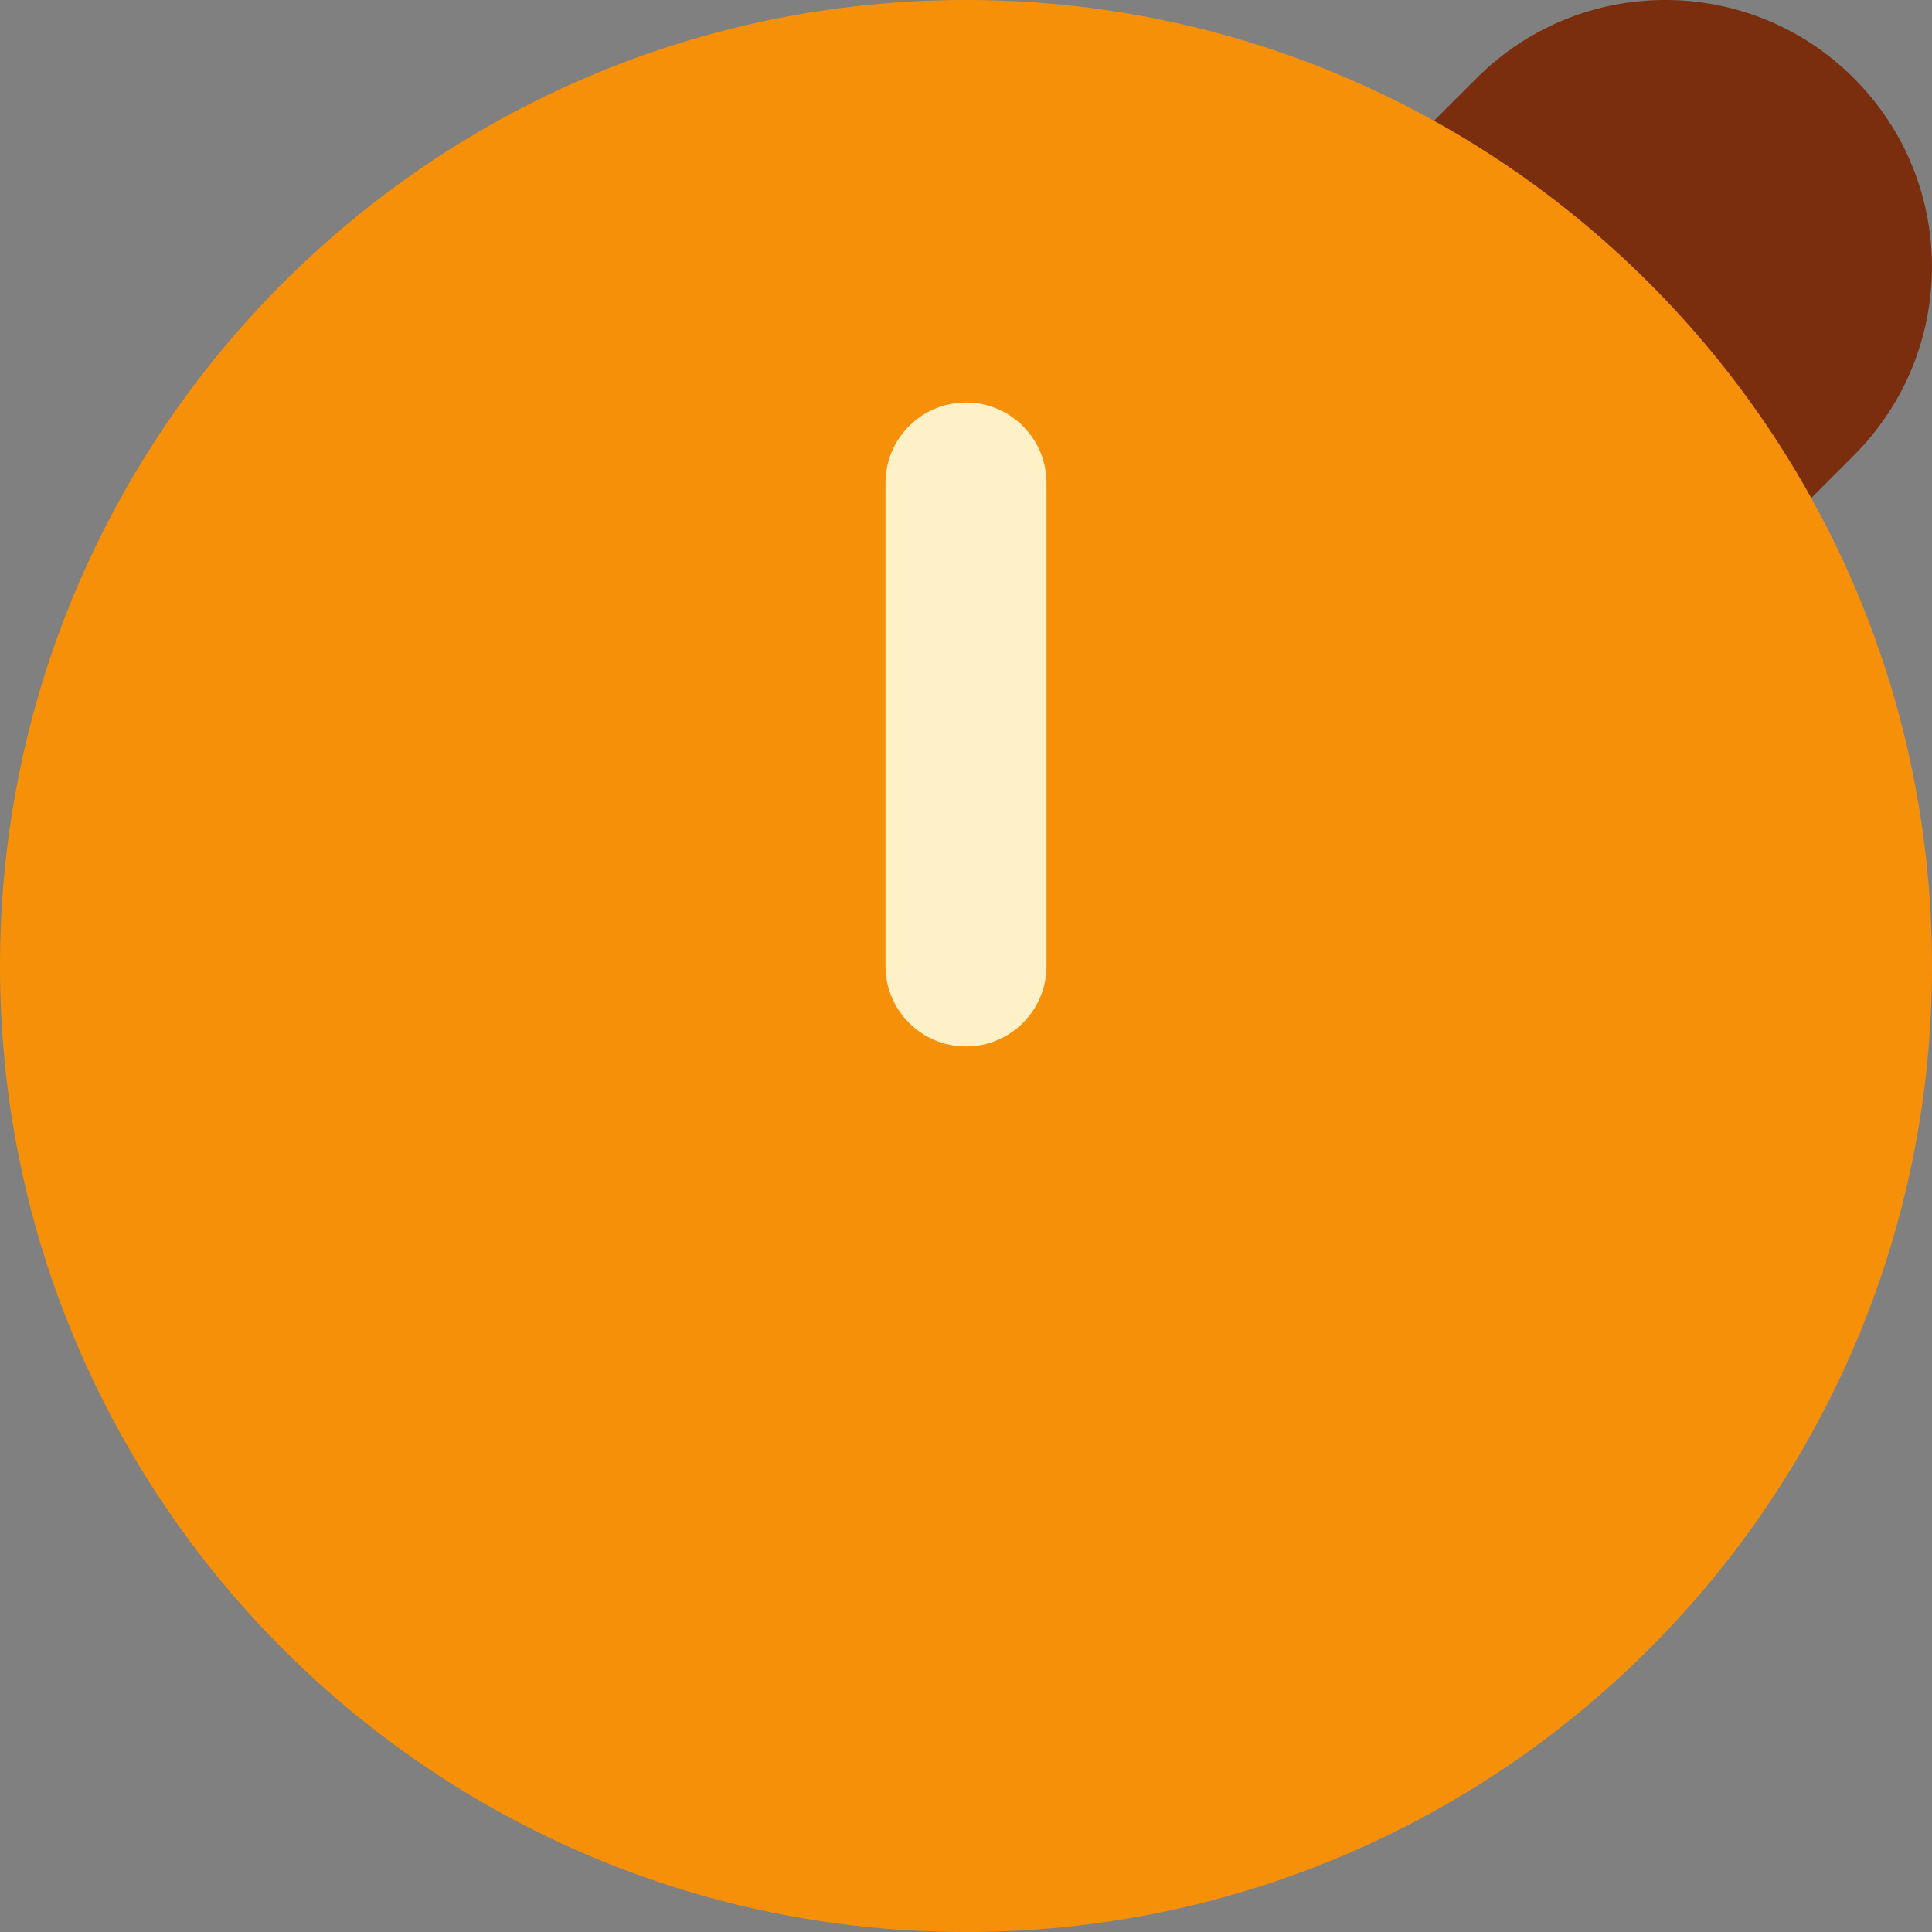 <svg width="24" height="24" viewBox="0 0 24 24" fill="none" xmlns="http://www.w3.org/2000/svg">
<rect x="0" y="0" width="24" height="24" fill="#808080" stroke="none"/>
<g clip-path="url(#clip0_1977_5083)">
<path d="M8.971 15.029C7.676 13.735 7.676 11.637 8.971 10.343L18.343 0.971C19.637 -0.324 21.735 -0.324 23.029 0.971C24.323 2.265 24.323 4.363 23.029 5.657L13.657 15.029C12.363 16.323 10.265 16.323 8.971 15.029Z" fill="#7A2E0E"/>
<path d="M24 12C24 18.627 18.627 24 12 24C5.373 24 0 18.627 0 12C0 5.373 5.373 0 12 0C18.627 0 24 5.373 24 12Z" fill="#F79009"/>
<path d="M11 6C11 5.448 11.448 5 12 5C12.552 5 13 5.448 13 6V12C13 12.552 12.552 13 12 13C11.448 13 11 12.552 11 12V6Z" fill="#FEF0C7"/>
</g>
<defs>
<clipPath id="clip0_1977_5083">
<rect width="24" height="24" fill="white"/>
</clipPath>
</defs>
</svg>
